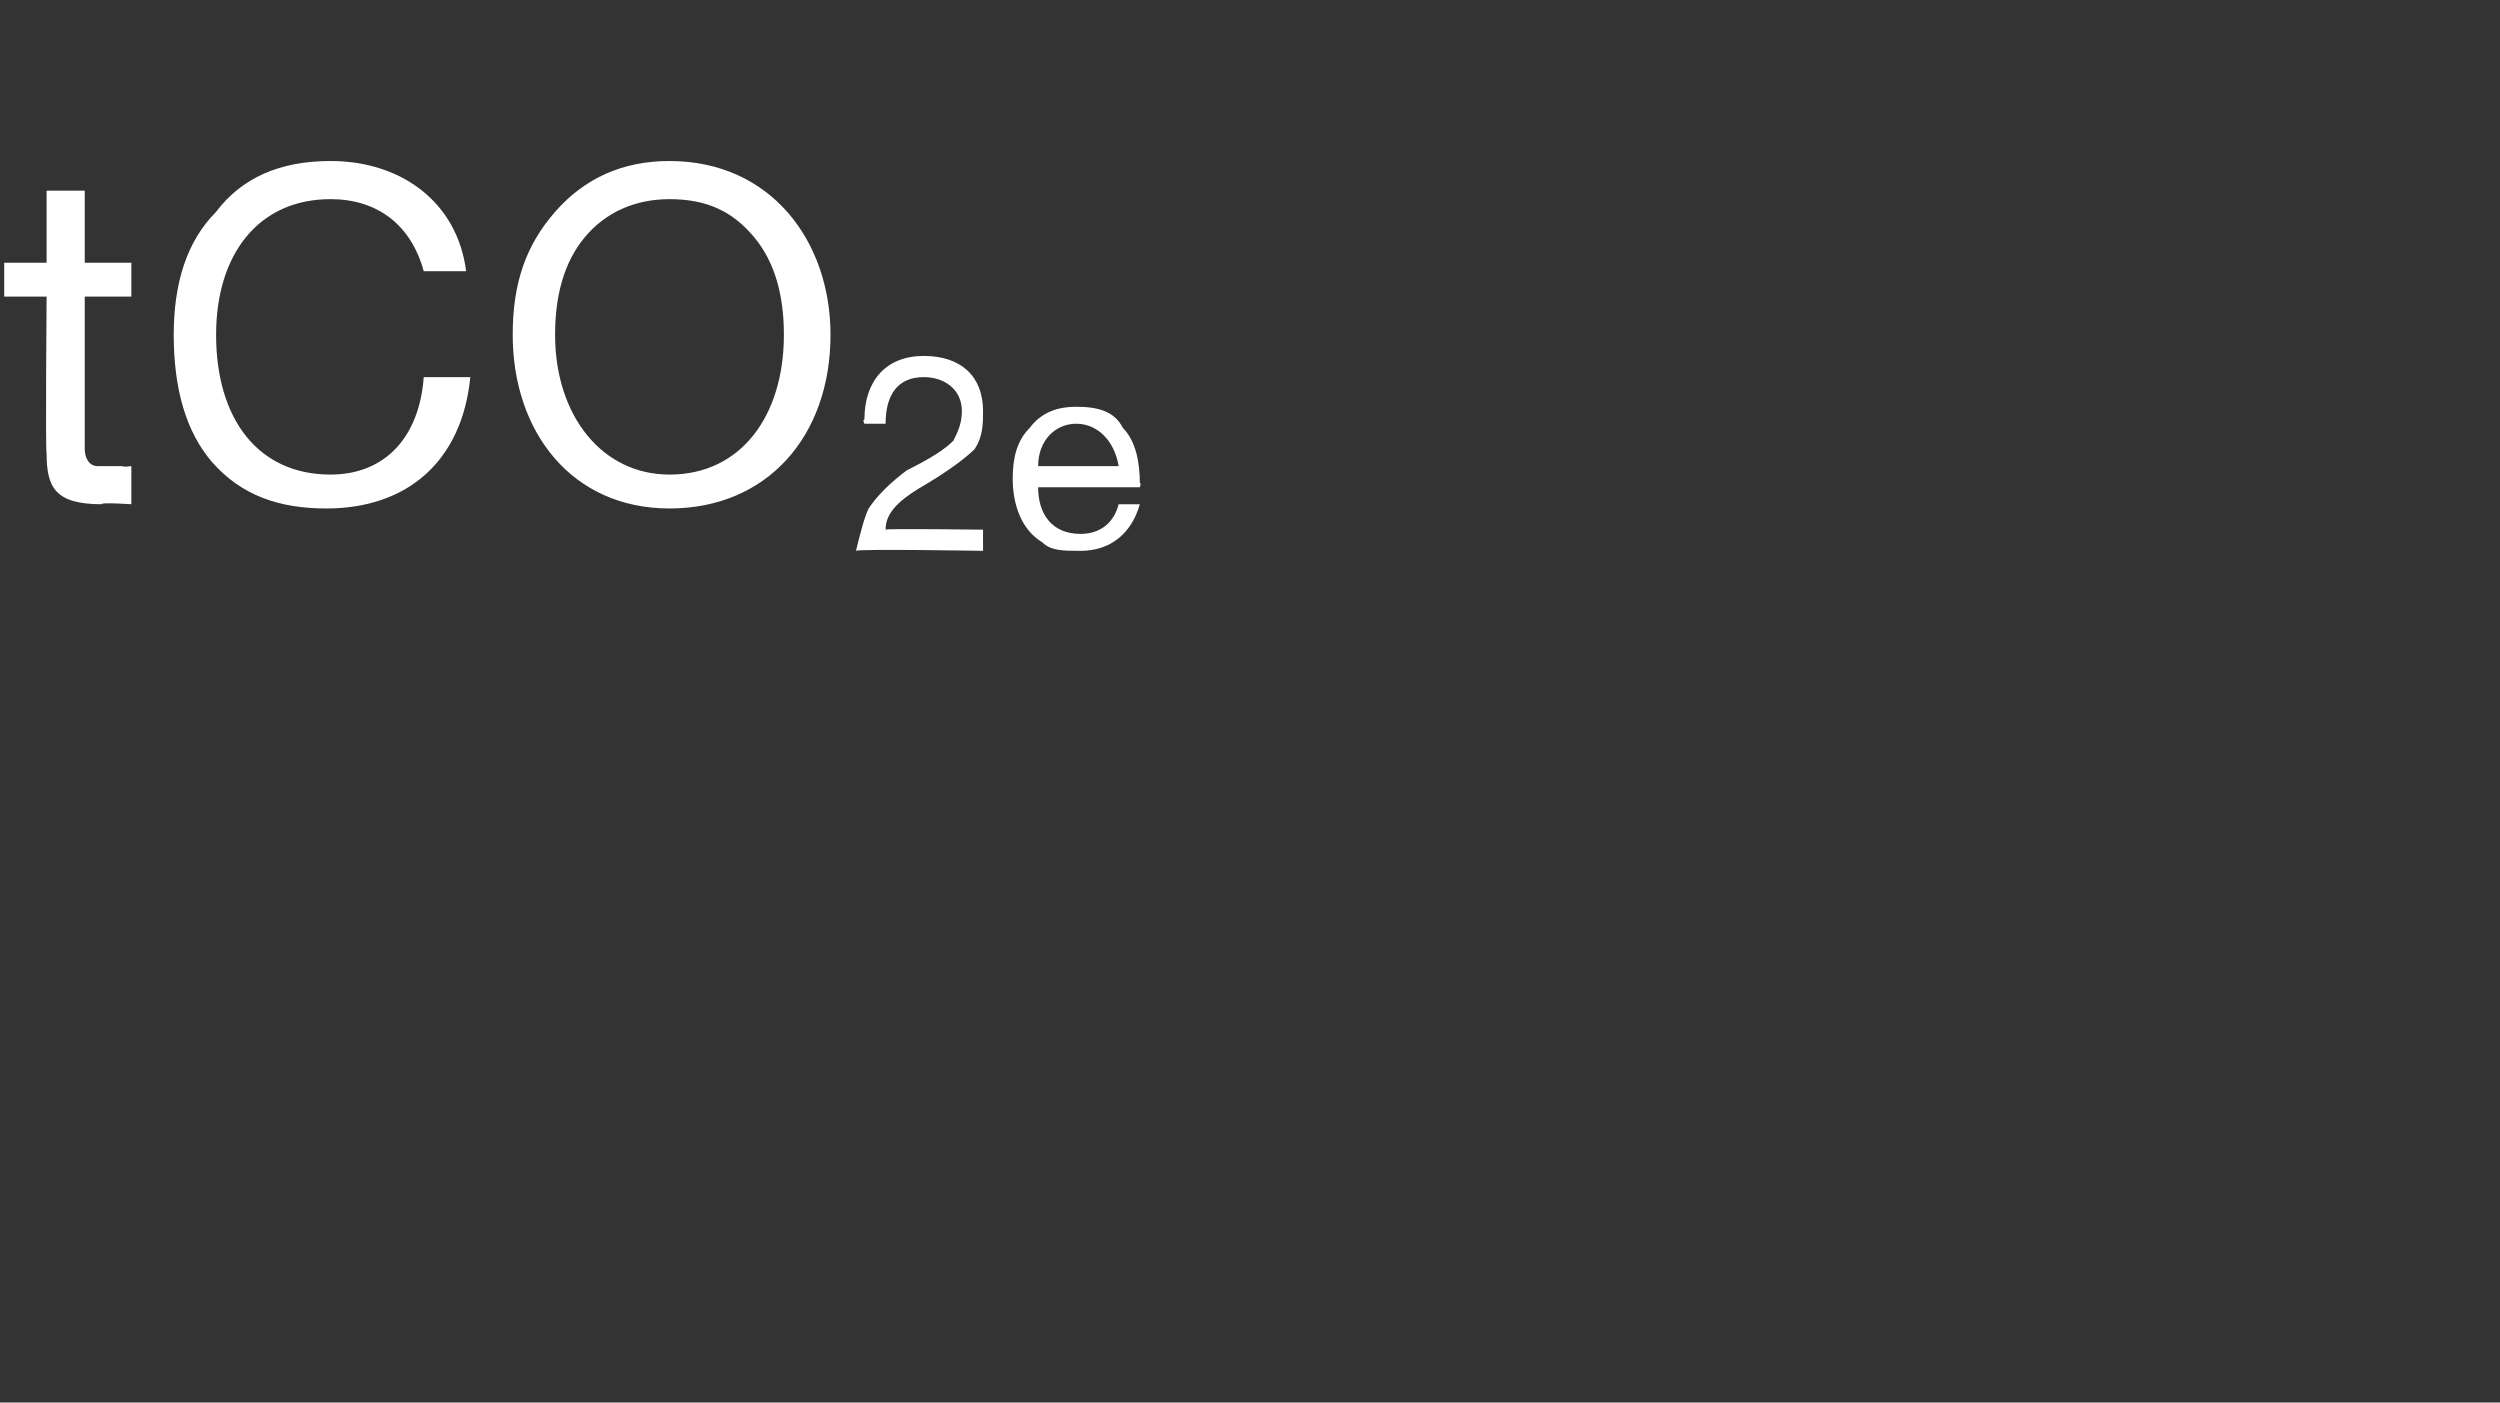 <?xml version="1.0" standalone="no"?><!DOCTYPE svg PUBLIC "-//W3C//DTD SVG 1.1//EN" "http://www.w3.org/Graphics/SVG/1.1/DTD/svg11.dtd"><svg xmlns="http://www.w3.org/2000/svg" version="1.1" width="59px" height="33.1px" viewBox="0 -4 59 33.1" style="top:-4px"><rect x="0" y="-4" width="59" height="33.1" fill="#333333" stroke="none"/>  <desc>tCO2e</desc>  <defs/>  <g id="Polygon167162">    <path d="M 2 0.5 L 2 2.2 L 3.1 2.2 L 3.1 3 L 2 3 C 2 3 2 6.56 2 6.6 C 2 6.8 2.1 7 2.3 7 C 2.5 7 2.7 7 2.9 7 C 2.87 7.03 3.1 7 3.1 7 L 3.1 7.9 C 3.1 7.9 2.36 7.85 2.4 7.9 C 1.3 7.9 1.1 7.5 1.1 6.7 C 1.07 6.67 1.1 3 1.1 3 L 0.1 3 L 0.1 2.2 L 1.1 2.2 L 1.1 0.5 L 2 0.5 Z M 11 2.4 C 11 2.4 10 2.4 10 2.4 C 9.7 1.3 8.9 0.7 7.8 0.7 C 6.1 0.7 5.1 2 5.1 3.9 C 5.1 5.9 6.1 7.2 7.8 7.2 C 9.1 7.2 9.9 6.3 10 4.9 C 10 4.9 11.1 4.9 11.1 4.9 C 10.9 6.9 9.6 8 7.7 8 C 6.6 8 5.7 7.7 5 6.9 C 4.4 6.2 4.1 5.2 4.1 3.9 C 4.1 2.7 4.4 1.7 5.1 1 C 5.7 0.2 6.6 -0.2 7.8 -0.2 C 9.5 -0.2 10.8 0.8 11 2.4 Z M 19.6 3.9 C 19.6 6.3 18.1 8 15.8 8 C 13.5 8 12.1 6.2 12.1 3.9 C 12.1 2.7 12.4 1.8 13.1 1 C 13.8 0.2 14.7 -0.2 15.8 -0.2 C 18.2 -0.2 19.6 1.7 19.6 3.9 Z M 15.8 7.2 C 17.5 7.2 18.5 5.8 18.5 3.9 C 18.5 3 18.3 2.2 17.8 1.6 C 17.3 1 16.7 0.7 15.8 0.7 C 15 0.7 14.3 1 13.8 1.6 C 13.3 2.2 13.1 3 13.1 3.9 C 13.1 5.8 14.2 7.2 15.8 7.2 Z M 23.2 5.7 C 23.2 6 23.2 6.3 23 6.6 C 22.8 6.8 22.4 7.1 21.9 7.4 C 21.2 7.8 20.9 8.1 20.9 8.5 C 20.87 8.47 23.2 8.5 23.2 8.5 L 23.2 9 C 23.2 9 20.23 8.95 20.2 9 C 20.3 8.6 20.4 8.2 20.5 8 C 20.7 7.7 21 7.4 21.4 7.1 C 22 6.8 22.3 6.6 22.5 6.4 C 22.6 6.2 22.7 6 22.7 5.7 C 22.7 5.2 22.3 4.9 21.8 4.9 C 21.2 4.9 20.9 5.3 20.9 6 C 20.9 5.97 20.9 6 20.9 6 L 20.4 6 C 20.4 6 20.35 5.9 20.4 5.9 C 20.4 5 20.9 4.4 21.8 4.4 C 22.7 4.4 23.2 4.9 23.2 5.7 Z M 26.5 6.1 C 26.8 6.4 26.9 6.9 26.9 7.4 C 26.94 7.4 26.9 7.5 26.9 7.5 L 24.5 7.5 C 24.5 7.5 24.46 7.5 24.5 7.5 C 24.5 8.1 24.8 8.6 25.5 8.6 C 26 8.6 26.3 8.3 26.4 7.9 C 26.4 7.9 26.9 7.9 26.9 7.9 C 26.7 8.6 26.2 9 25.5 9 C 25.1 9 24.8 9 24.6 8.8 C 24.1 8.5 23.9 7.9 23.9 7.3 C 23.9 6.8 24 6.4 24.3 6.1 C 24.6 5.7 25 5.6 25.4 5.6 C 25.9 5.6 26.3 5.7 26.5 6.1 Z M 26.4 7 C 26.3 6.4 25.9 6 25.4 6 C 24.9 6 24.5 6.4 24.5 7 C 24.5 7 26.4 7 26.4 7 Z " stroke="none" fill="#fff"/>  </g></svg>